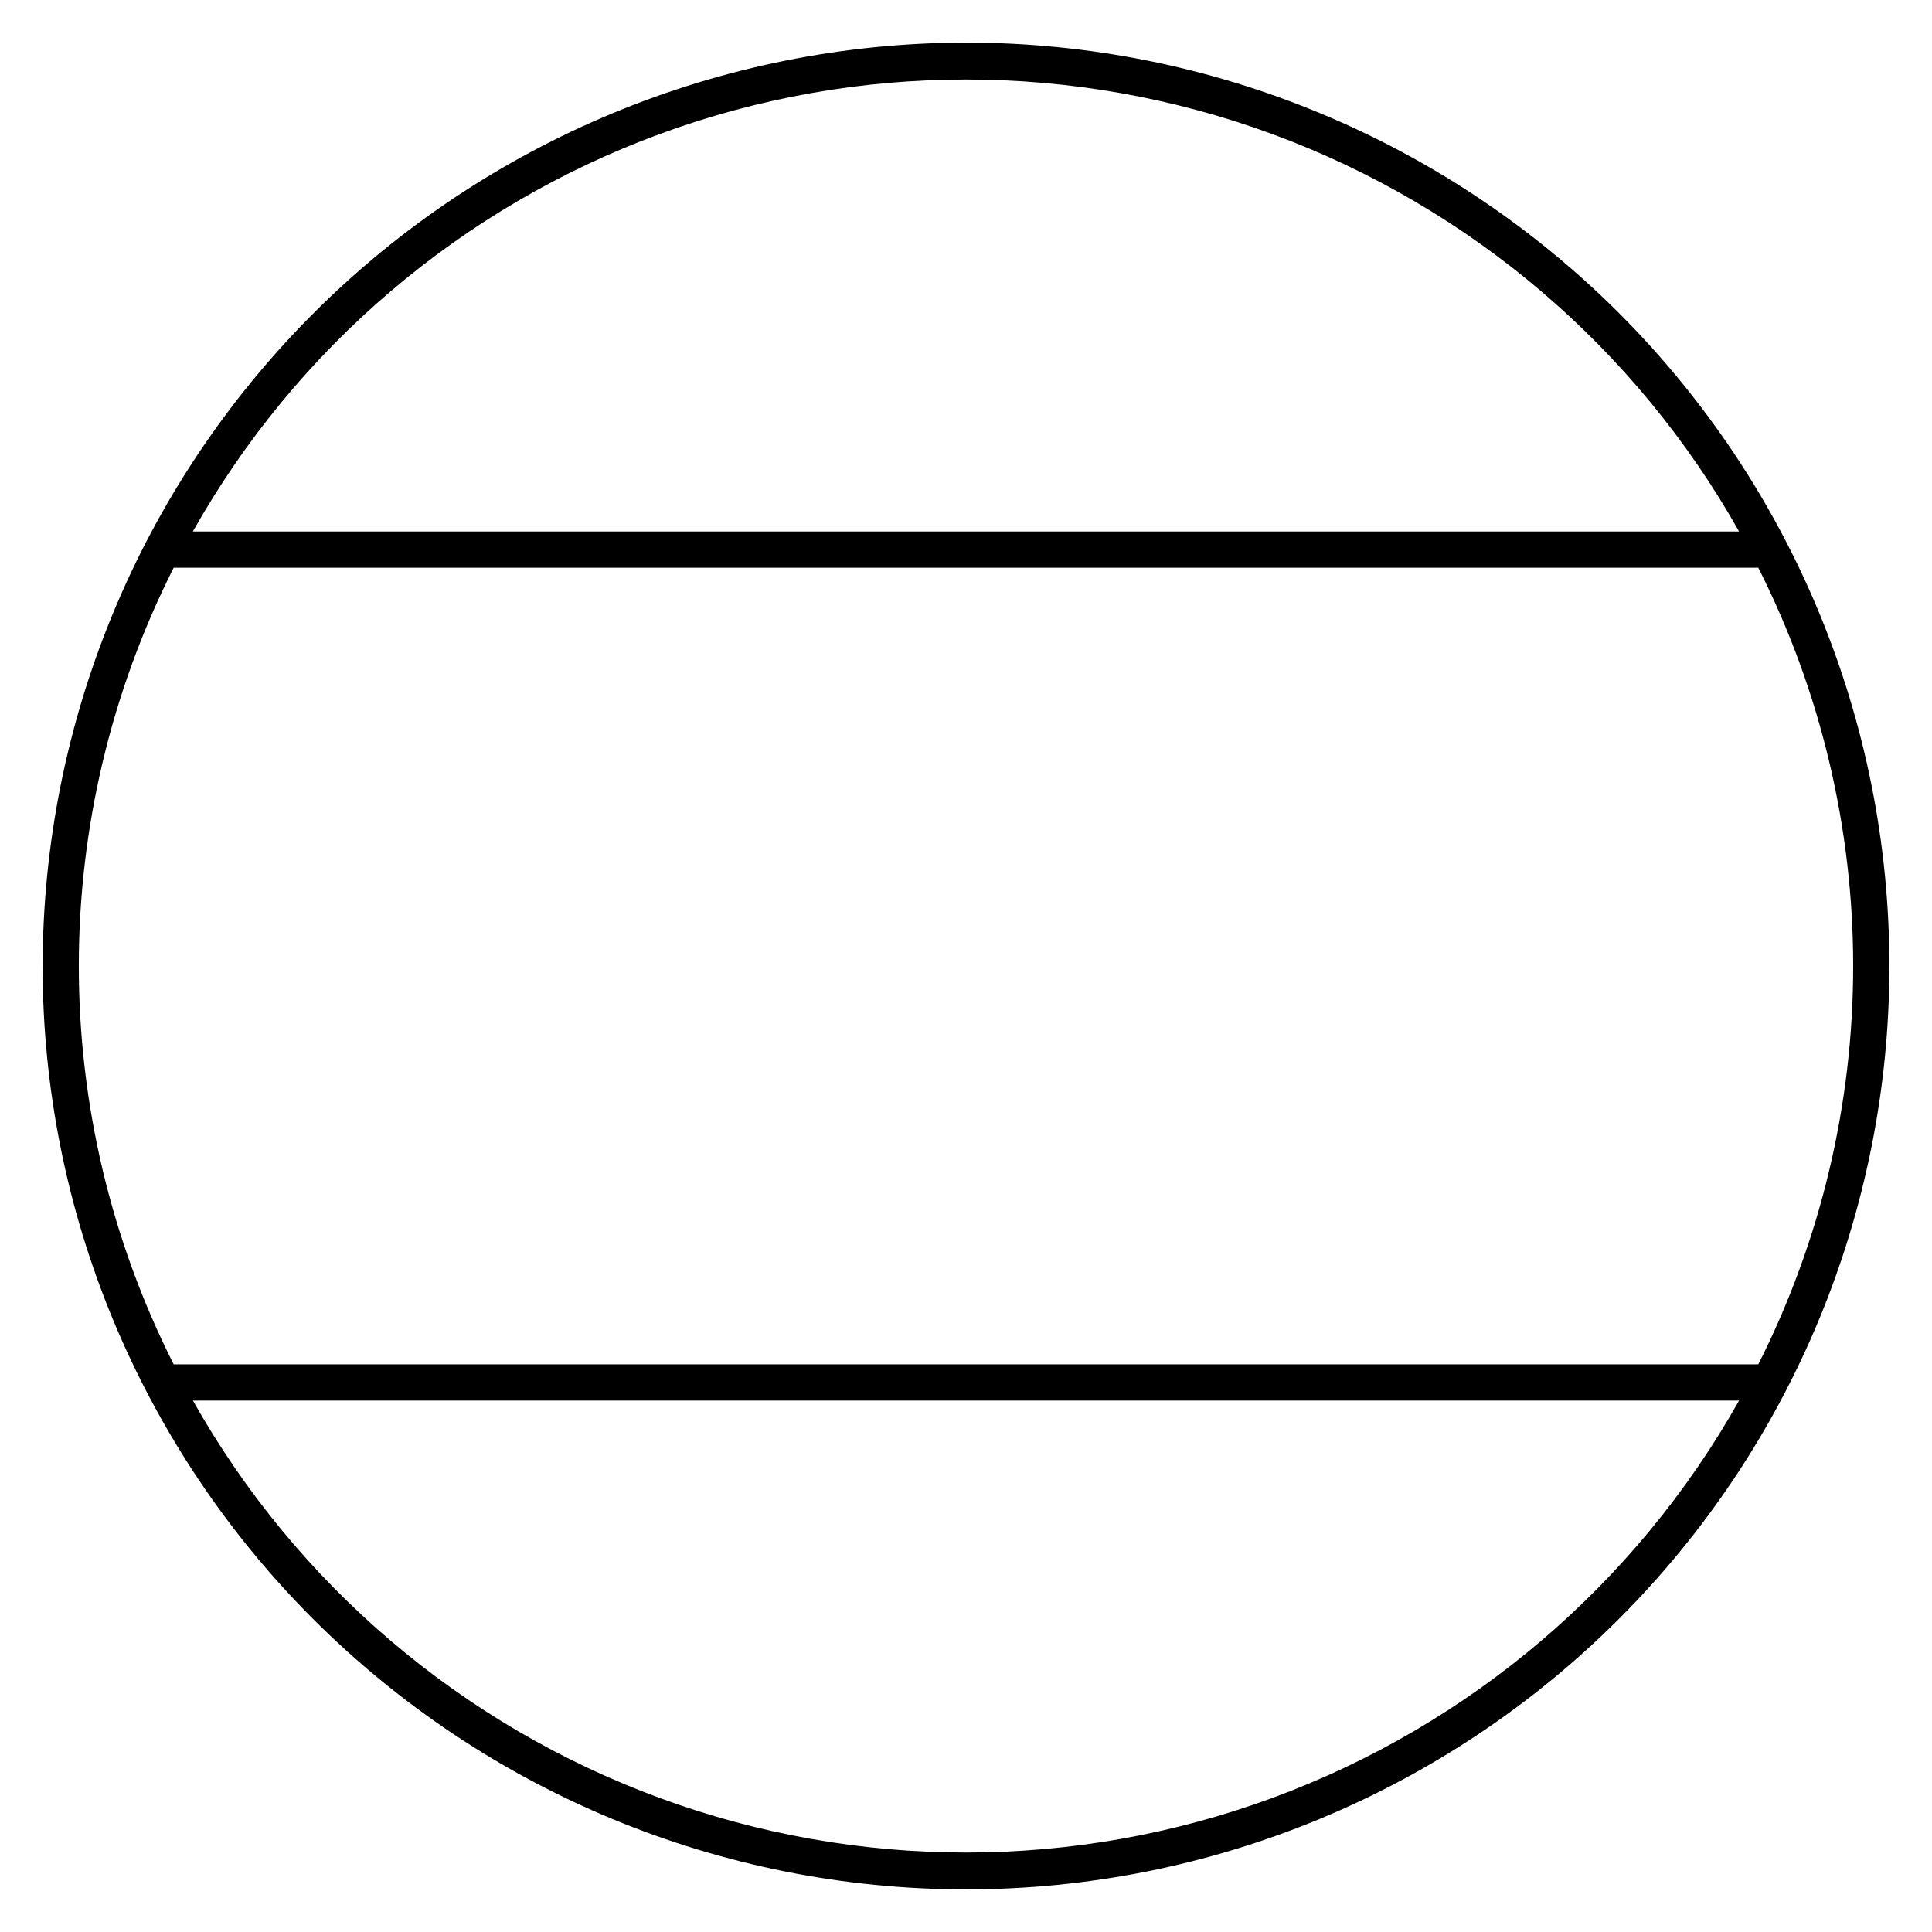 <?xml version="1.0" encoding="UTF-8"?>
<!-- Uploaded to: ICON Repo, www.iconrepo.com, Generator: ICON Repo Mixer Tools -->
<svg fill="#000000" width="800px" height="800px" version="1.1" viewBox="144 144 512 512" xmlns="http://www.w3.org/2000/svg">
 <path d="m155.29 400c0 64.898 25.781 127.14 71.672 173.03 45.891 45.895 108.13 71.676 173.04 71.676 64.898 0 127.14-25.781 173.03-71.676 45.895-45.891 71.676-108.13 71.676-173.03 0-64.902-25.781-127.14-71.676-173.04-45.891-45.891-108.13-71.672-173.03-71.672-64.879 0.074-127.08 25.879-172.95 71.754s-71.68 108.07-71.754 172.95zm449.59 115.16c-27.402 48.68-71.246 86.012-123.67 105.31-52.426 19.297-110.01 19.297-162.43 0-52.422-19.297-96.262-56.629-123.66-105.31zm5.086-220.71v-0.004c16.531 32.734 25.145 68.891 25.145 105.56 0 36.668-8.613 72.828-25.145 105.56h-419.94c-16.531-32.73-25.145-68.891-25.145-105.56 0-36.672 8.613-72.828 25.145-105.56zm-5.086-9.598h-409.77c27.402-48.684 71.242-86.016 123.66-105.31 52.426-19.297 110.01-19.297 162.43 0 52.422 19.297 96.266 56.629 123.67 105.31z"/>
</svg>
